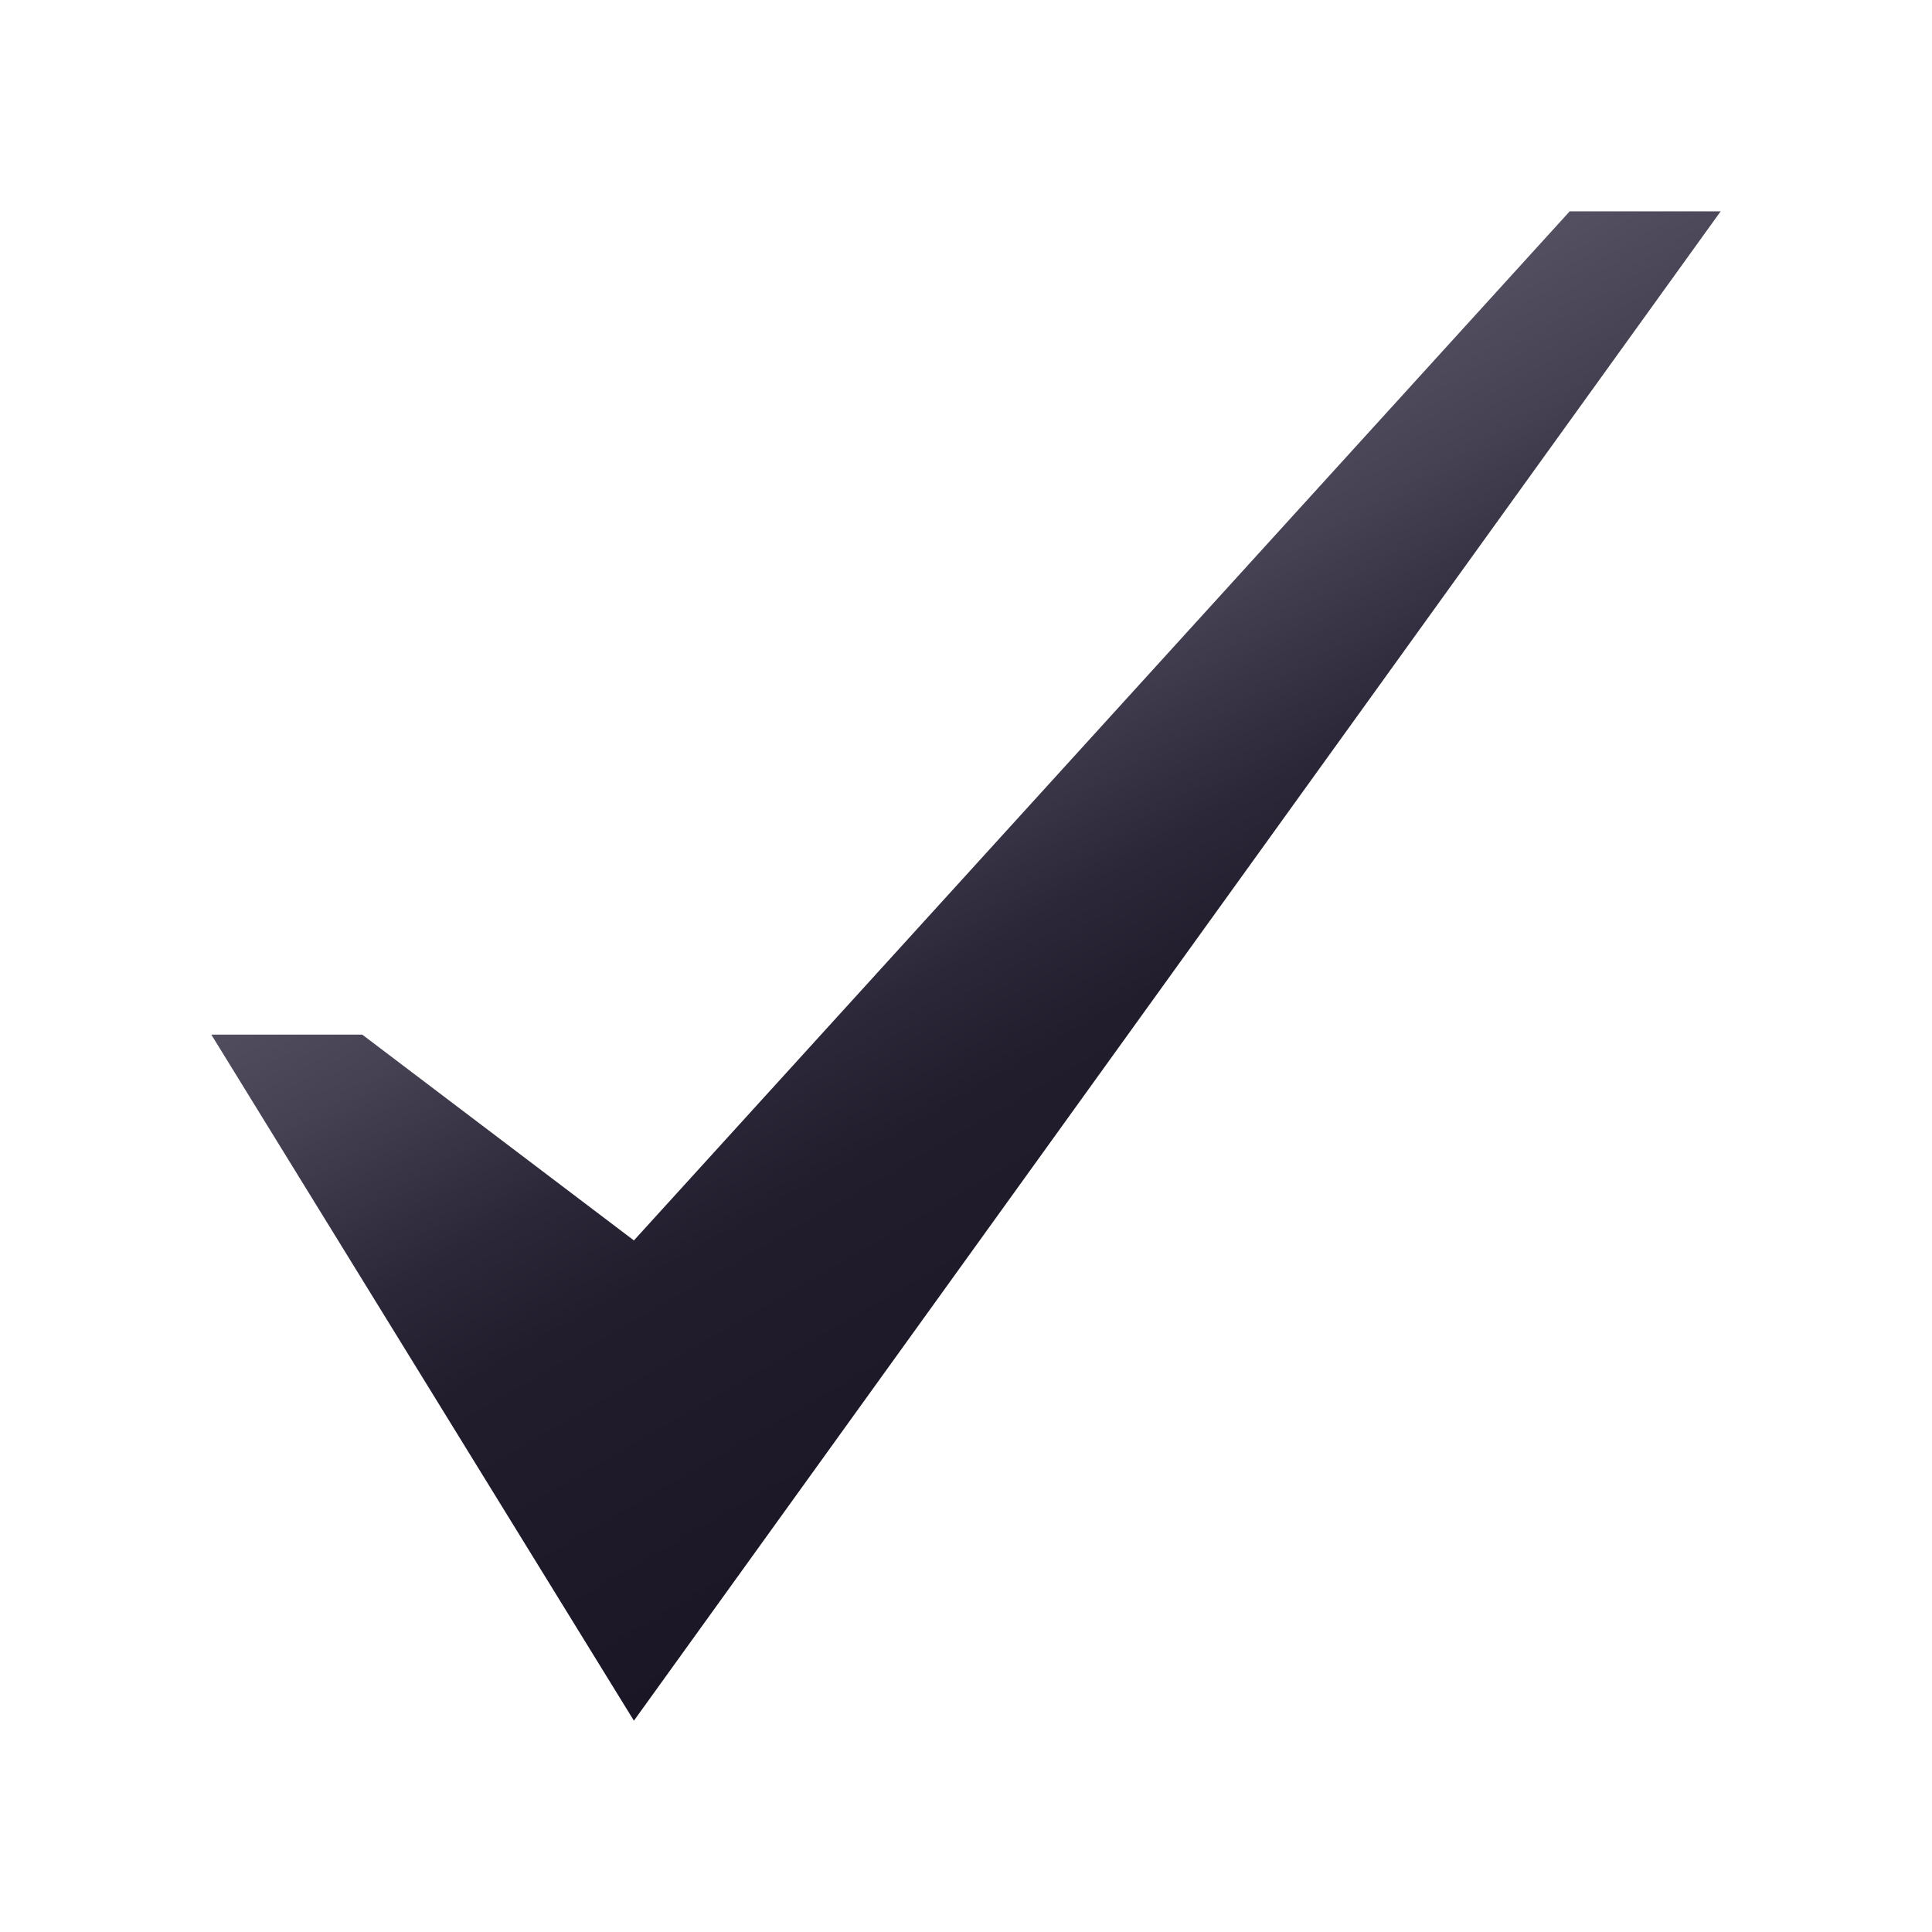 <?xml version="1.0" encoding="utf-8"?>
<!-- Generator: Adobe Illustrator 19.0.0, SVG Export Plug-In . SVG Version: 6.00 Build 0)  -->
<svg version="1.1" id="Layer_1" xmlns="http://www.w3.org/2000/svg" xmlns:xlink="http://www.w3.org/1999/xlink" x="0px" y="0px"
	 width="64px" height="64px" viewBox="0 0 64 64" enable-background="new 0 0 64 64" xml:space="preserve">
<g>
	<linearGradient id="SVGID_1_" gradientUnits="userSpaceOnUse" x1="31.095" y1="19.069" x2="44.996" y2="43.146">
		<stop  offset="0" style="stop-color:#545061"/>
		<stop  offset="0.173" style="stop-color:#464253"/>
		<stop  offset="0.412" style="stop-color:#2B2738"/>
		<stop  offset="0.555" style="stop-color:#211D2D"/>
		<stop  offset="1" style="stop-color:#1A1626"/>
	</linearGradient>
	<polygon fill="url(#SVGID_1_)" points="51.999,7 20.999,41.091 12,34.273 7,34.273 20.999,57 57,7 	"/>
</g>
</svg>
